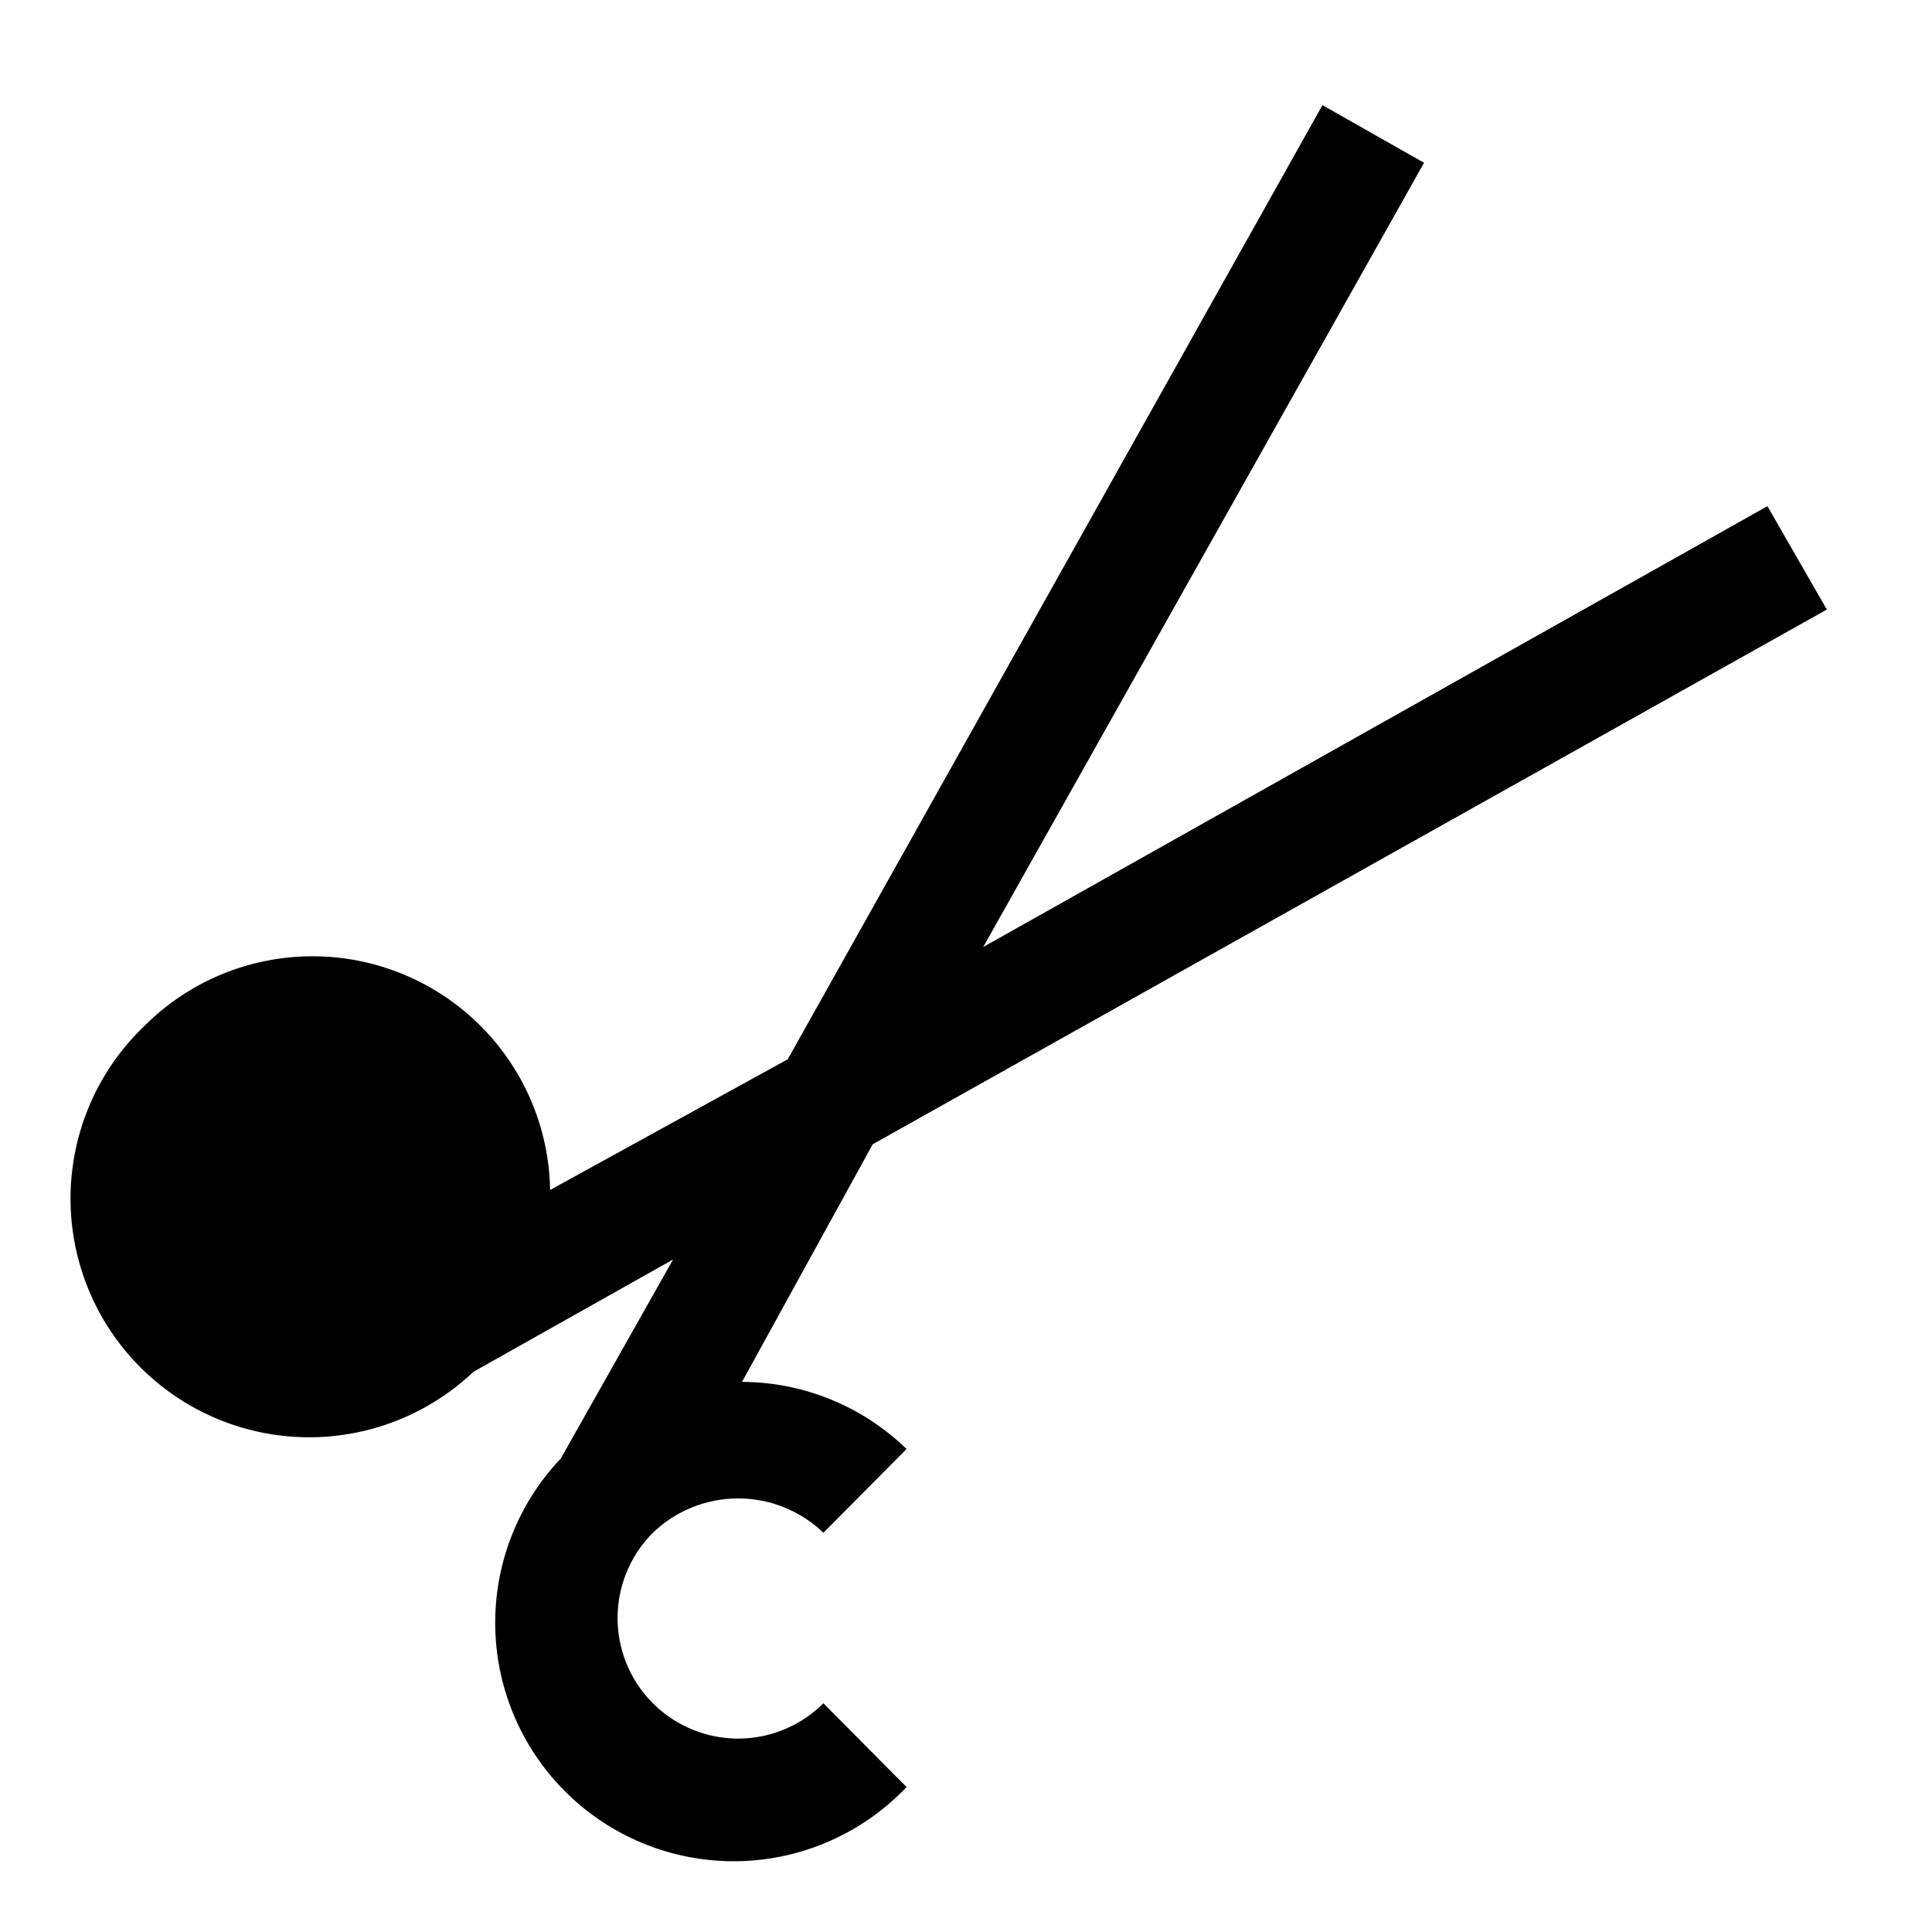 <?xml version="1.0" encoding="UTF-8"?>
<!-- Uploaded to: SVG Repo, www.svgrepo.com, Generator: SVG Repo Mixer Tools -->
<svg fill="#000000" width="800px" height="800px" version="1.1" viewBox="144 144 512 512" xmlns="http://www.w3.org/2000/svg">
 <path d="m362.21 550.2 22.043-22.199c-11.688-11.348-27.32-17.723-43.609-17.789l34.637-62.977 252.85-141.7-15.742-27.395-207.82 116.82 116.82-207.82-26.926-15.273-141.7 252.85-62.977 34.641c-0.273-16.562-7.059-32.348-18.887-43.938-11.832-11.594-27.75-18.059-44.312-17.996-16.559 0.059-32.43 6.641-44.176 18.32-16.395 15.555-23.25 38.672-17.977 60.648 5.269 21.977 21.863 39.469 43.531 45.895 21.668 6.422 45.117 0.797 61.512-14.754l52.898-29.758-29.754 52.742c-11.547 12.152-17.793 28.391-17.363 45.148 0.426 16.754 7.496 32.656 19.645 44.199 12.152 11.547 28.391 17.793 45.148 17.363 16.754-0.426 32.652-7.496 44.199-19.645l-22.043-22.199c-8.07 8.07-19.836 11.223-30.859 8.27-11.027-2.957-19.641-11.566-22.594-22.594-2.953-11.027 0.199-22.789 8.27-30.863 6.07-5.84 14.168-9.102 22.594-9.102 8.422 0 16.52 3.262 22.59 9.102z"/>
</svg>